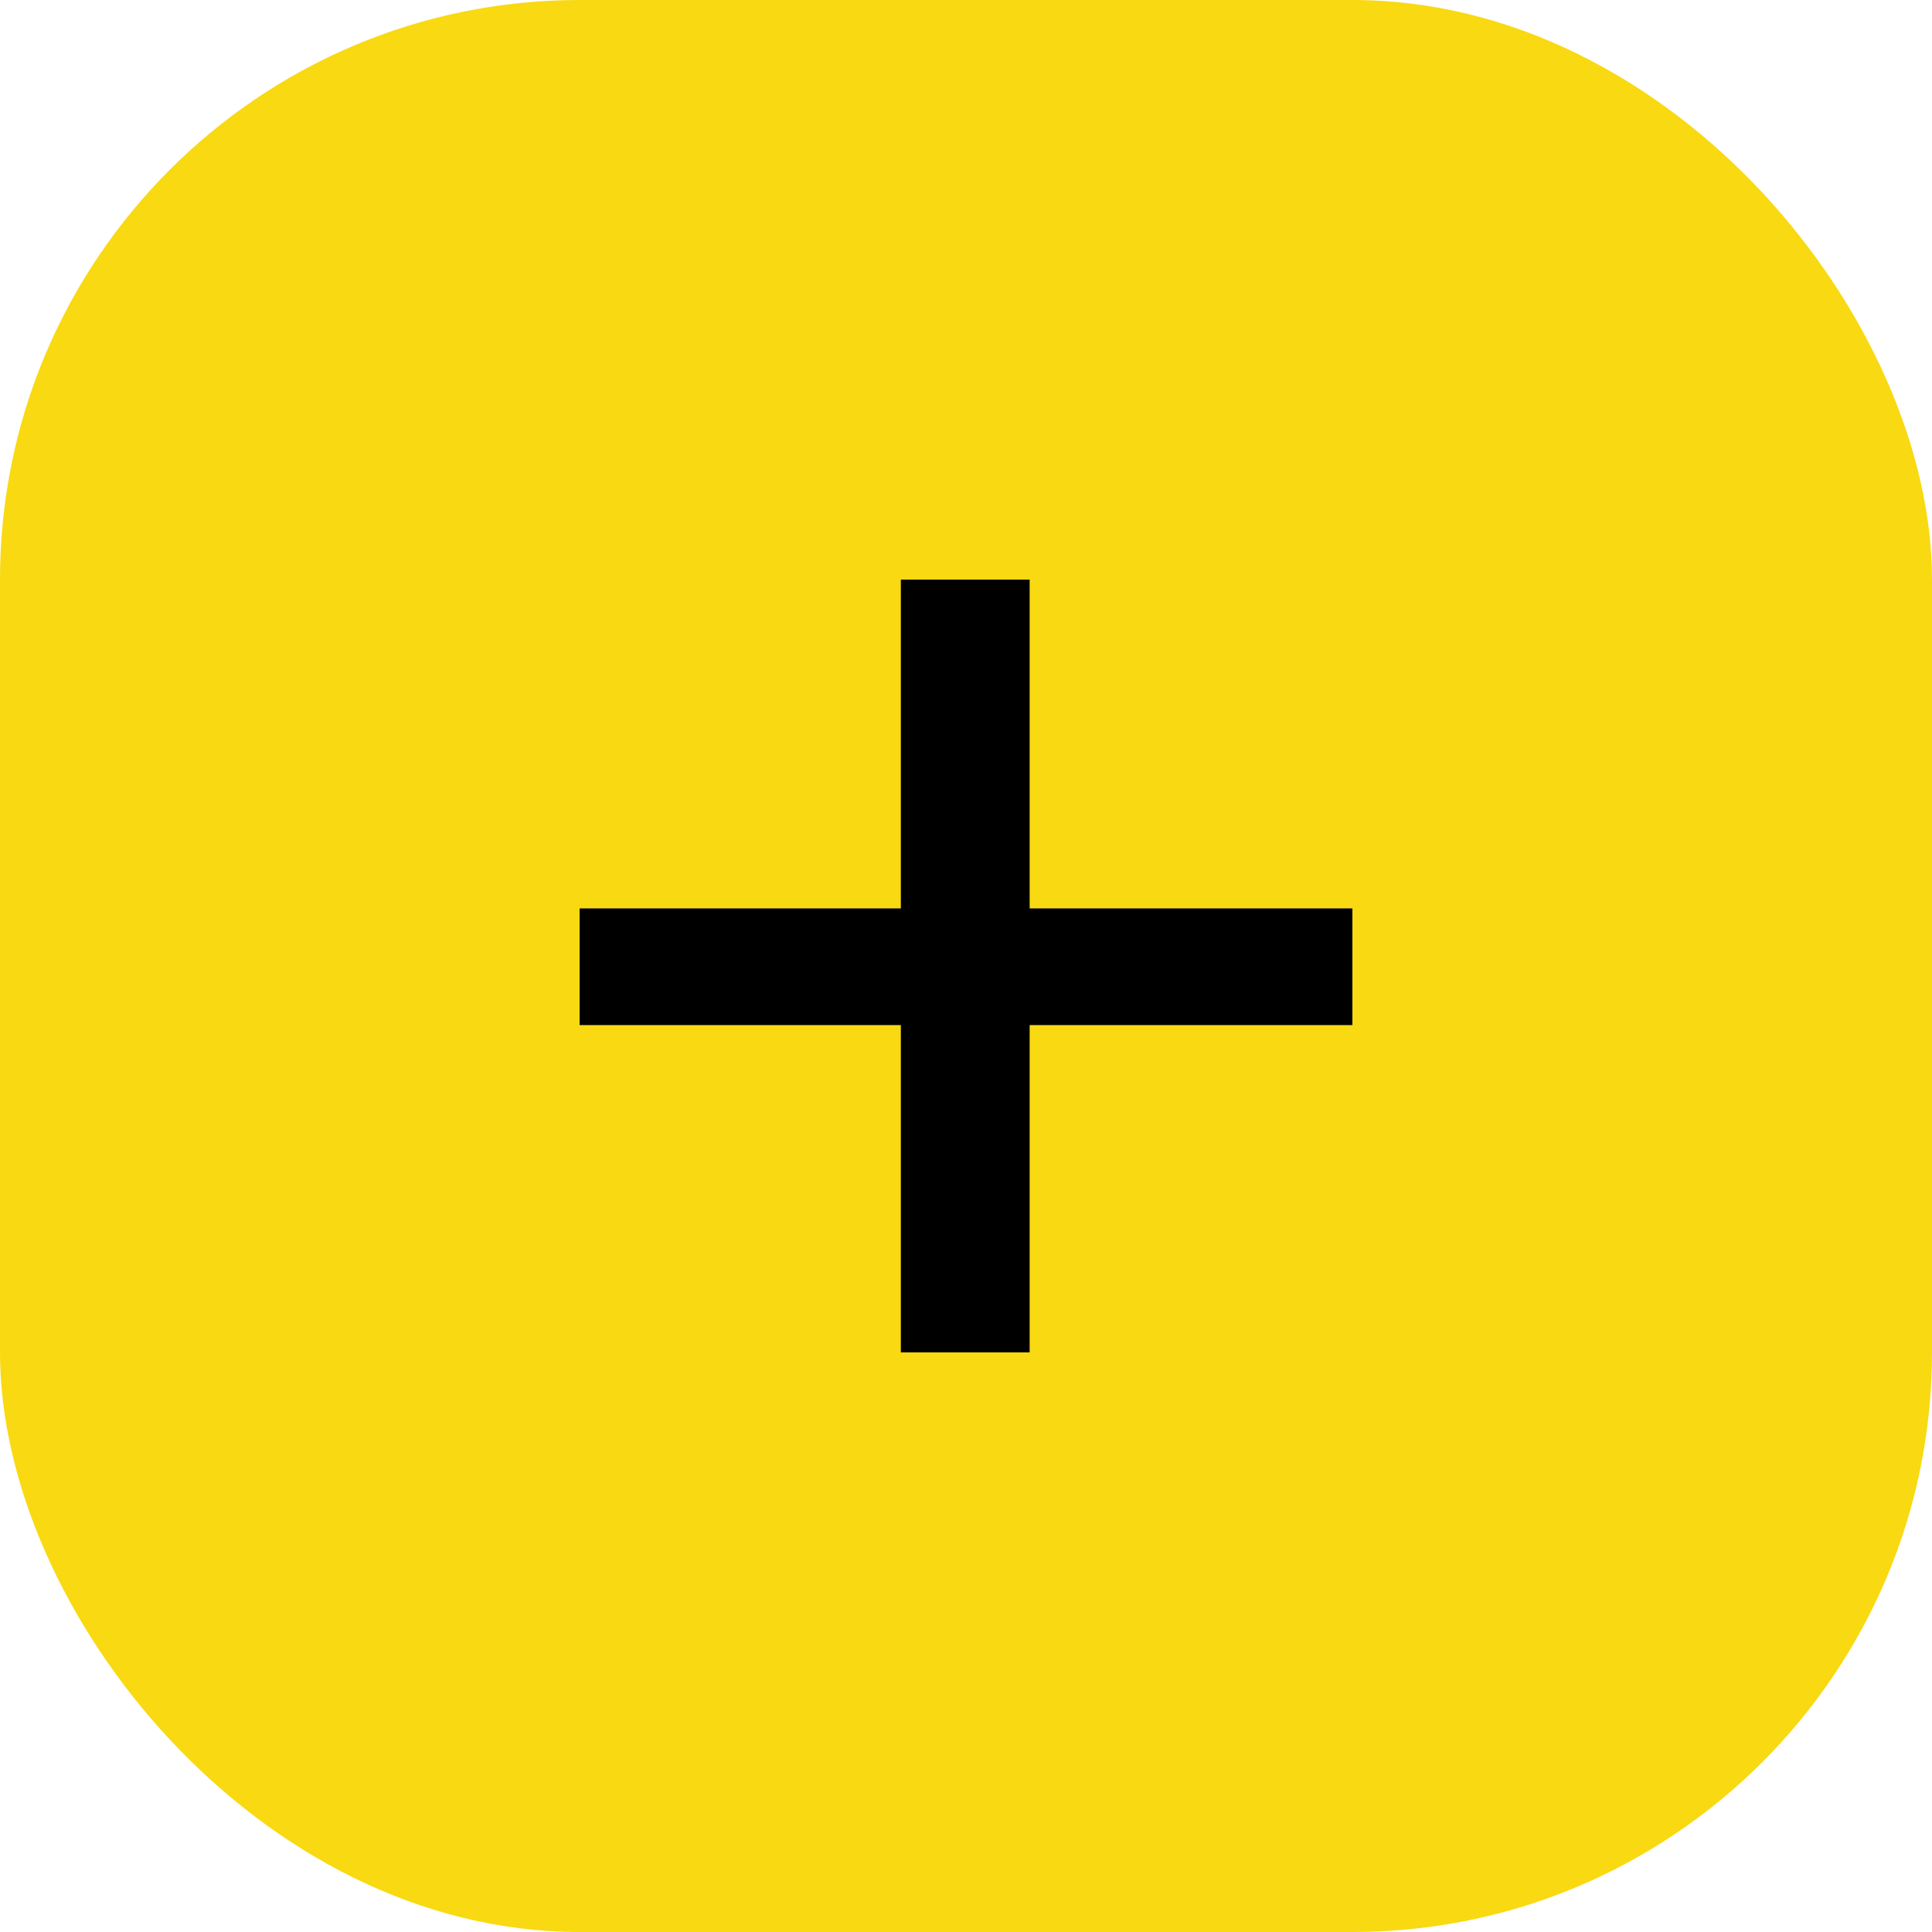 <svg width="50" height="50" viewBox="0 0 50 50" fill="none" xmlns="http://www.w3.org/2000/svg">
<rect width="50" height="50" rx="15" fill="#F9D911"/>
<path d="M23.314 15H26.647V23.51H35V26.529H26.647V35H23.314V26.529H15V23.51H23.314V15Z" fill="black"/>
</svg>
